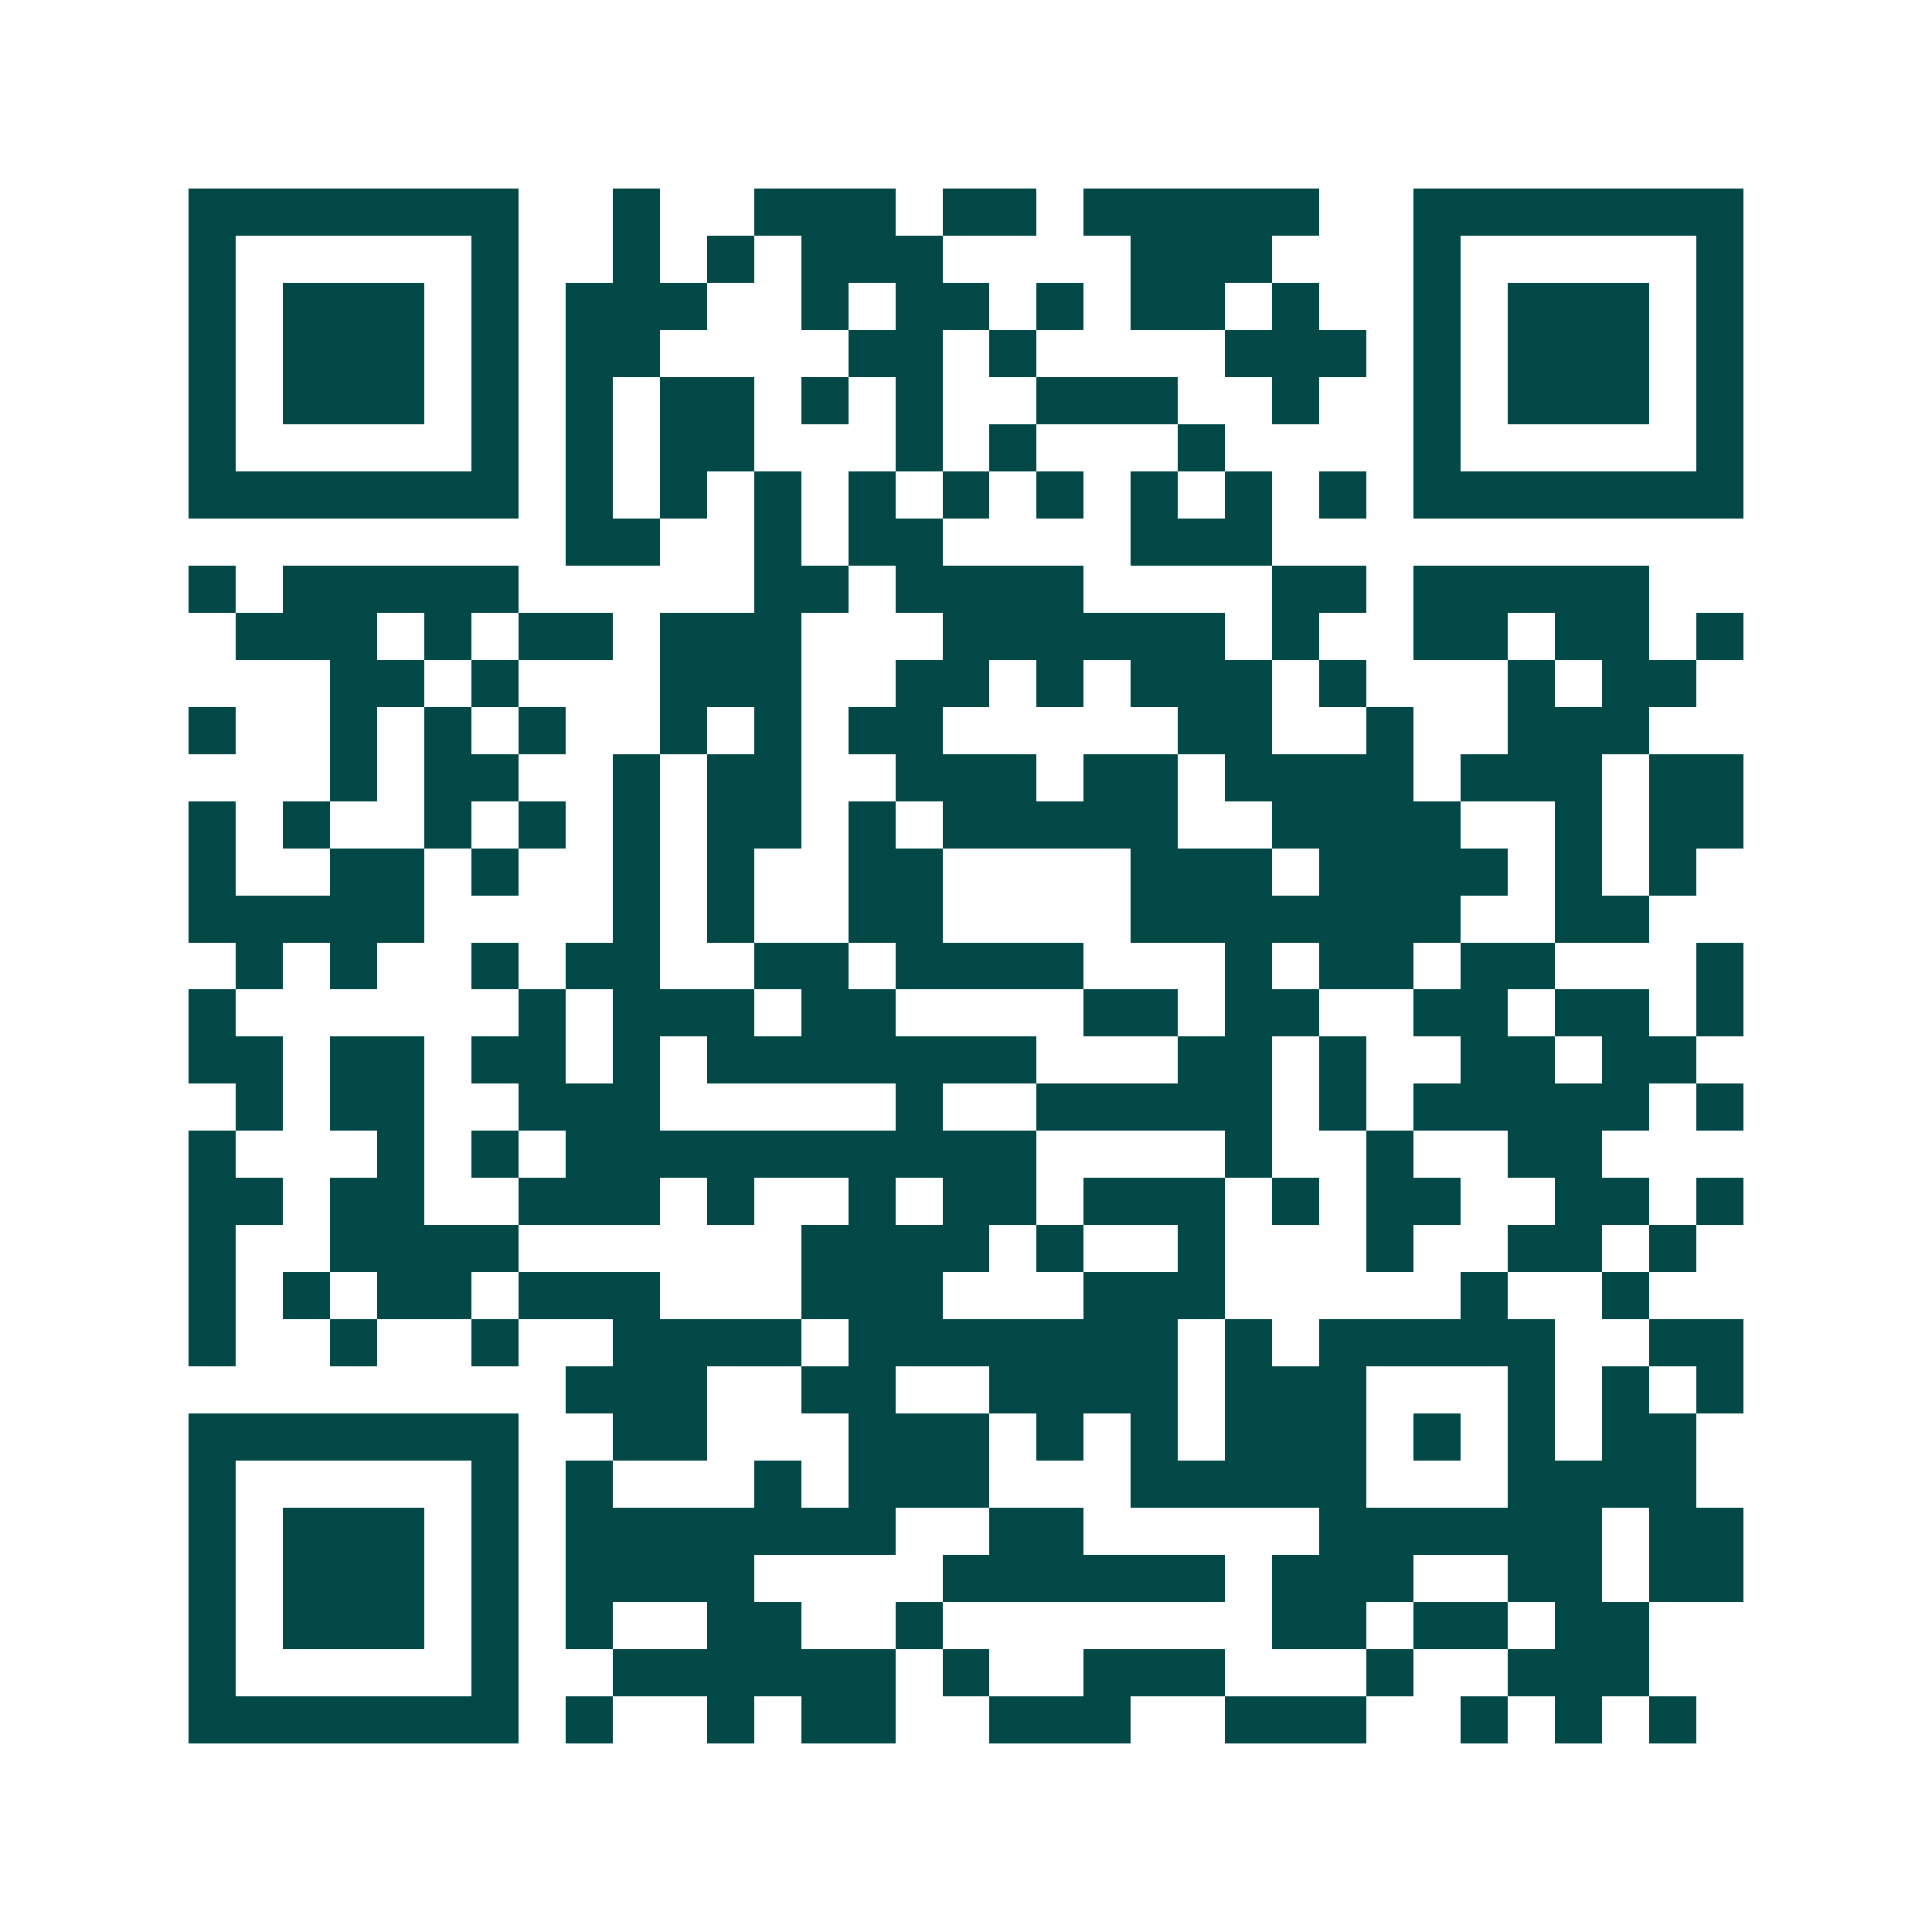 <svg xmlns="http://www.w3.org/2000/svg" width="200" height="200" viewBox="0 0 41 41" shape-rendering="crispEdges"><path fill="#ffffff" d="M0 0h41v41H0z"/><path stroke="#014847" d="M4 4.5h7m2 0h1m2 0h3m1 0h2m1 0h5m2 0h7M4 5.5h1m5 0h1m2 0h1m1 0h1m1 0h3m4 0h3m3 0h1m5 0h1M4 6.5h1m1 0h3m1 0h1m1 0h3m2 0h1m1 0h2m1 0h1m1 0h2m1 0h1m2 0h1m1 0h3m1 0h1M4 7.5h1m1 0h3m1 0h1m1 0h2m4 0h2m1 0h1m4 0h3m1 0h1m1 0h3m1 0h1M4 8.5h1m1 0h3m1 0h1m1 0h1m1 0h2m1 0h1m1 0h1m2 0h3m2 0h1m2 0h1m1 0h3m1 0h1M4 9.5h1m5 0h1m1 0h1m1 0h2m3 0h1m1 0h1m3 0h1m4 0h1m5 0h1M4 10.5h7m1 0h1m1 0h1m1 0h1m1 0h1m1 0h1m1 0h1m1 0h1m1 0h1m1 0h1m1 0h7M12 11.5h2m2 0h1m1 0h2m4 0h3M4 12.5h1m1 0h5m5 0h2m1 0h4m4 0h2m1 0h5M5 13.5h3m1 0h1m1 0h2m1 0h3m3 0h6m1 0h1m2 0h2m1 0h2m1 0h1M7 14.5h2m1 0h1m3 0h3m2 0h2m1 0h1m1 0h3m1 0h1m3 0h1m1 0h2M4 15.5h1m2 0h1m1 0h1m1 0h1m2 0h1m1 0h1m1 0h2m5 0h2m2 0h1m2 0h3M7 16.5h1m1 0h2m2 0h1m1 0h2m2 0h3m1 0h2m1 0h4m1 0h3m1 0h2M4 17.5h1m1 0h1m2 0h1m1 0h1m1 0h1m1 0h2m1 0h1m1 0h5m2 0h4m2 0h1m1 0h2M4 18.5h1m2 0h2m1 0h1m2 0h1m1 0h1m2 0h2m4 0h3m1 0h4m1 0h1m1 0h1M4 19.5h5m4 0h1m1 0h1m2 0h2m4 0h7m2 0h2M5 20.5h1m1 0h1m2 0h1m1 0h2m2 0h2m1 0h4m3 0h1m1 0h2m1 0h2m3 0h1M4 21.5h1m6 0h1m1 0h3m1 0h2m4 0h2m1 0h2m2 0h2m1 0h2m1 0h1M4 22.5h2m1 0h2m1 0h2m1 0h1m1 0h7m3 0h2m1 0h1m2 0h2m1 0h2M5 23.5h1m1 0h2m2 0h3m5 0h1m2 0h5m1 0h1m1 0h5m1 0h1M4 24.5h1m3 0h1m1 0h1m1 0h10m4 0h1m2 0h1m2 0h2M4 25.5h2m1 0h2m2 0h3m1 0h1m2 0h1m1 0h2m1 0h3m1 0h1m1 0h2m2 0h2m1 0h1M4 26.5h1m2 0h4m6 0h4m1 0h1m2 0h1m3 0h1m2 0h2m1 0h1M4 27.5h1m1 0h1m1 0h2m1 0h3m3 0h3m3 0h3m5 0h1m2 0h1M4 28.5h1m2 0h1m2 0h1m2 0h4m1 0h7m1 0h1m1 0h5m2 0h2M12 29.5h3m2 0h2m2 0h4m1 0h3m3 0h1m1 0h1m1 0h1M4 30.5h7m2 0h2m3 0h3m1 0h1m1 0h1m1 0h3m1 0h1m1 0h1m1 0h2M4 31.5h1m5 0h1m1 0h1m3 0h1m1 0h3m3 0h5m3 0h4M4 32.5h1m1 0h3m1 0h1m1 0h7m2 0h2m5 0h6m1 0h2M4 33.5h1m1 0h3m1 0h1m1 0h4m4 0h6m1 0h3m2 0h2m1 0h2M4 34.5h1m1 0h3m1 0h1m1 0h1m2 0h2m2 0h1m7 0h2m1 0h2m1 0h2M4 35.5h1m5 0h1m2 0h6m1 0h1m2 0h3m3 0h1m2 0h3M4 36.5h7m1 0h1m2 0h1m1 0h2m2 0h3m2 0h3m2 0h1m1 0h1m1 0h1"/></svg>
